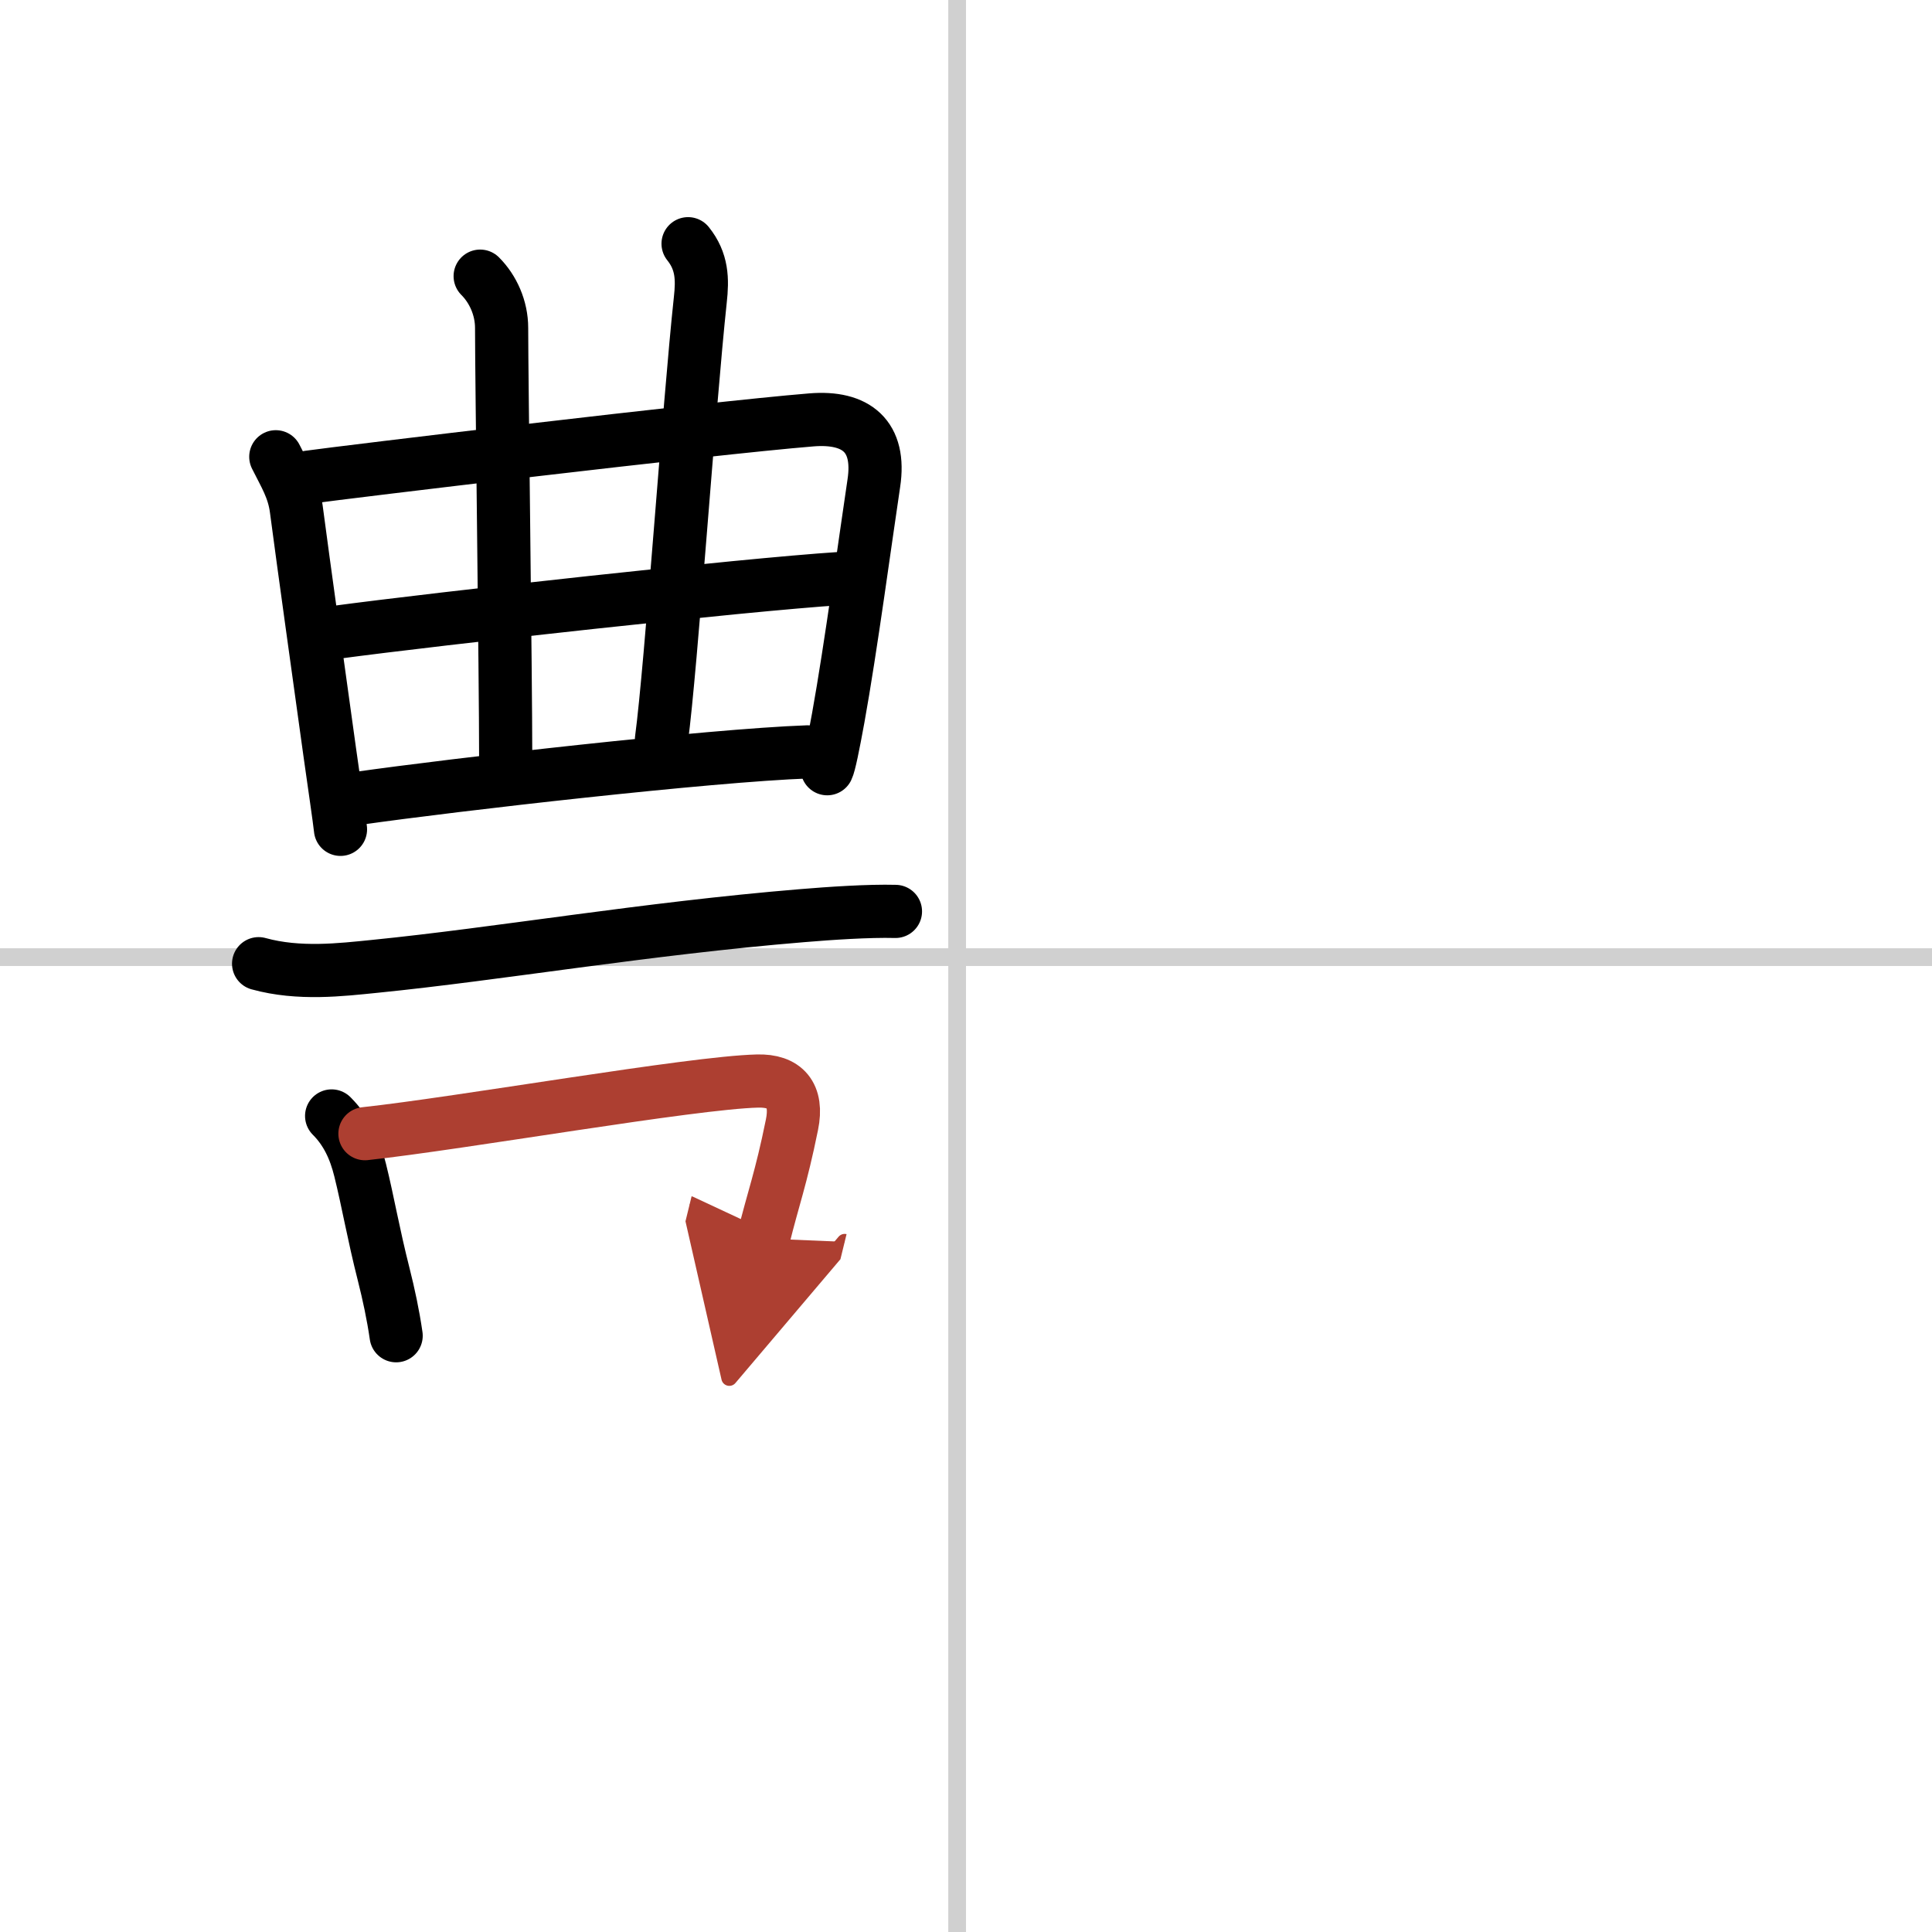 <svg width="400" height="400" viewBox="0 0 109 109" xmlns="http://www.w3.org/2000/svg"><defs><marker id="a" markerWidth="4" orient="auto" refX="1" refY="5" viewBox="0 0 10 10"><polyline points="0 0 10 5 0 10 1 5" fill="#ad3f31" stroke="#ad3f31"/></marker></defs><g fill="none" stroke="#000" stroke-linecap="round" stroke-linejoin="round" stroke-width="3"><rect width="100%" height="100%" fill="#fff" stroke="#fff"/><line x1="54" x2="54" y2="109" stroke="#d0d0d0" stroke-width="1"/><line x2="109" y1="54" y2="54" stroke="#d0d0d0" stroke-width="1"/><path d="m15.56 25.77c0.5 1.01 1.01 1.79 1.16 2.97 0.4 3.05 1.33 9.7 1.89 13.74 0.27 1.92 0.53 3.67 0.6 4.31"/><path d="m17.42 26.92c1.92-0.27 22.48-2.75 28.35-3.23 2.55-0.21 3.93 0.93 3.53 3.57-0.44 2.91-1.3 9.33-2.01 13.25-0.28 1.53-0.5 2.62-0.62 2.86"/><path d="m27.09 15.58c0.73 0.73 1.21 1.8 1.21 2.92 0 2.75 0.23 19.63 0.23 24.24"/><path d="m38.82 13.75c0.8 1 0.82 2 0.69 3.17-0.64 5.95-1.64 20.7-2.19 24.79"/><path d="m18.9 35.68c5.97-0.8 22.97-2.68 28.49-3.04"/><path d="m20.13 45.05c5.62-0.8 19.87-2.43 25.43-2.63"/><path d="m14.59 54.37c2.28 0.63 4.66 0.34 6.55 0.15 7-0.7 15.26-2.13 24.11-2.86 1.56-0.13 3.75-0.28 5.27-0.24"/><path d="m18.71 62.96c0.85 0.85 1.32 1.88 1.61 3.06 0.44 1.77 0.74 3.57 1.33 5.89 0.28 1.11 0.53 2.27 0.7 3.45"/><path d="m20.59 63.96c5.45-0.59 18.43-2.88 22.15-2.97 1.54-0.04 2.29 0.77 1.94 2.47-0.62 3.06-1.06 4.16-1.61 6.41" marker-end="url(#a)" stroke="#ad3f31"/></g></svg>

